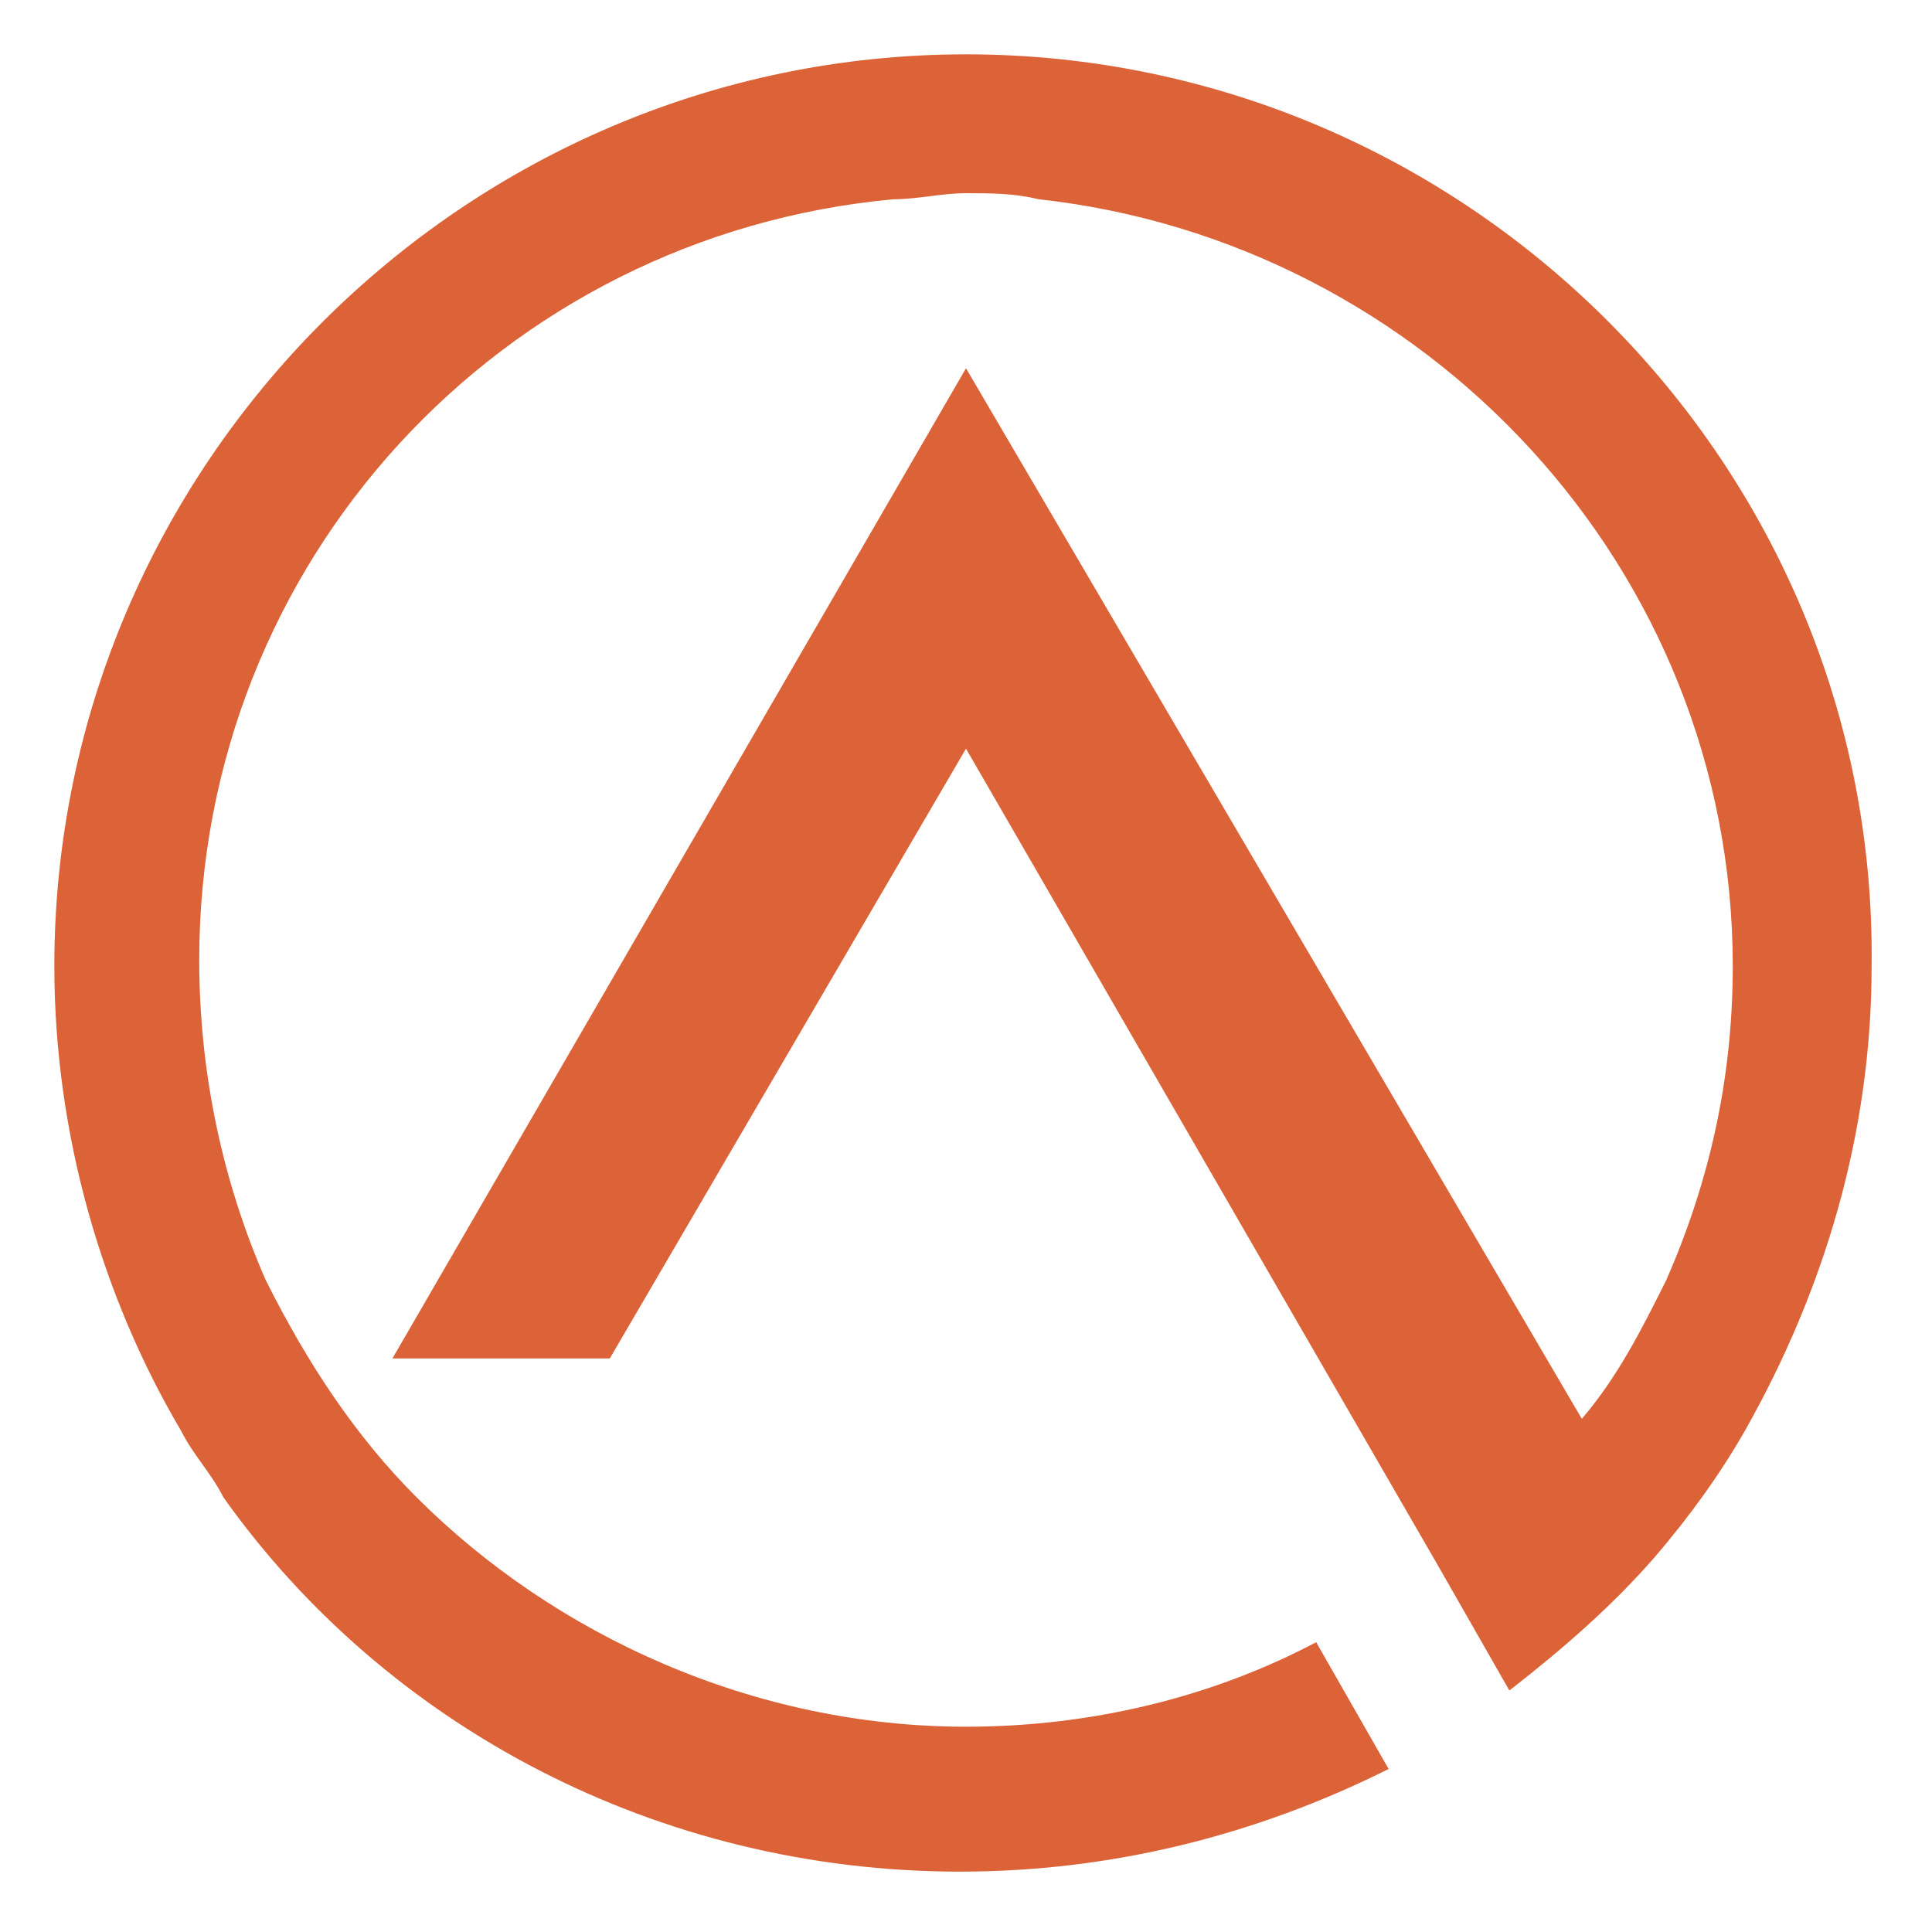 <?xml version="1.0" encoding="utf-8"?>
<!-- Generator: Adobe Illustrator 24.1.0, SVG Export Plug-In . SVG Version: 6.00 Build 0)  -->
<svg version="1.1" id="Layer_1" xmlns="http://www.w3.org/2000/svg" xmlns:xlink="http://www.w3.org/1999/xlink" x="0px" y="0px"
	 width="32px" height="32px" viewBox="0 0 32 32" style="enable-background:new 0 0 32 32;" xml:space="preserve">
<style type="text/css">
	.st0{fill:#DC6237;}
</style>
<path class="st0" d="M16,0.9C7.7,0.9,0.9,7.7,0.9,16c0,2.8,0.8,5.5,2.1,7.7c0.2,0.4,0.5,0.7,0.7,1.1c2.7,3.8,7.2,6.2,12.2,6.2
	c2.5,0,4.9-0.6,7.1-1.7l-1.2-2.1c-1.7,0.9-3.7,1.4-5.8,1.4c-3.5,0-6.8-1.5-9.1-3.8c-1-1-1.8-2.2-2.5-3.6c-0.7-1.6-1.1-3.4-1.1-5.3
	c0-6.6,5-12,11.5-12.6c0.4,0,0.8-0.1,1.2-0.1c0.4,0,0.8,0,1.2,0.1C23.6,4,28.7,9.4,28.7,16c0,1.9-0.4,3.6-1.1,5.2
	c-0.4,0.8-0.8,1.6-1.4,2.3L16,6.1L6.5,22.5h3.6L16,12.4l7.8,13.5l1.2,2.1c0.9-0.7,1.7-1.4,2.4-2.2c0.6-0.7,1.1-1.4,1.5-2.1
	c1.3-2.3,2.1-4.9,2.1-7.7C31.1,7.7,24.3,0.9,16,0.9z"/>
</svg>
